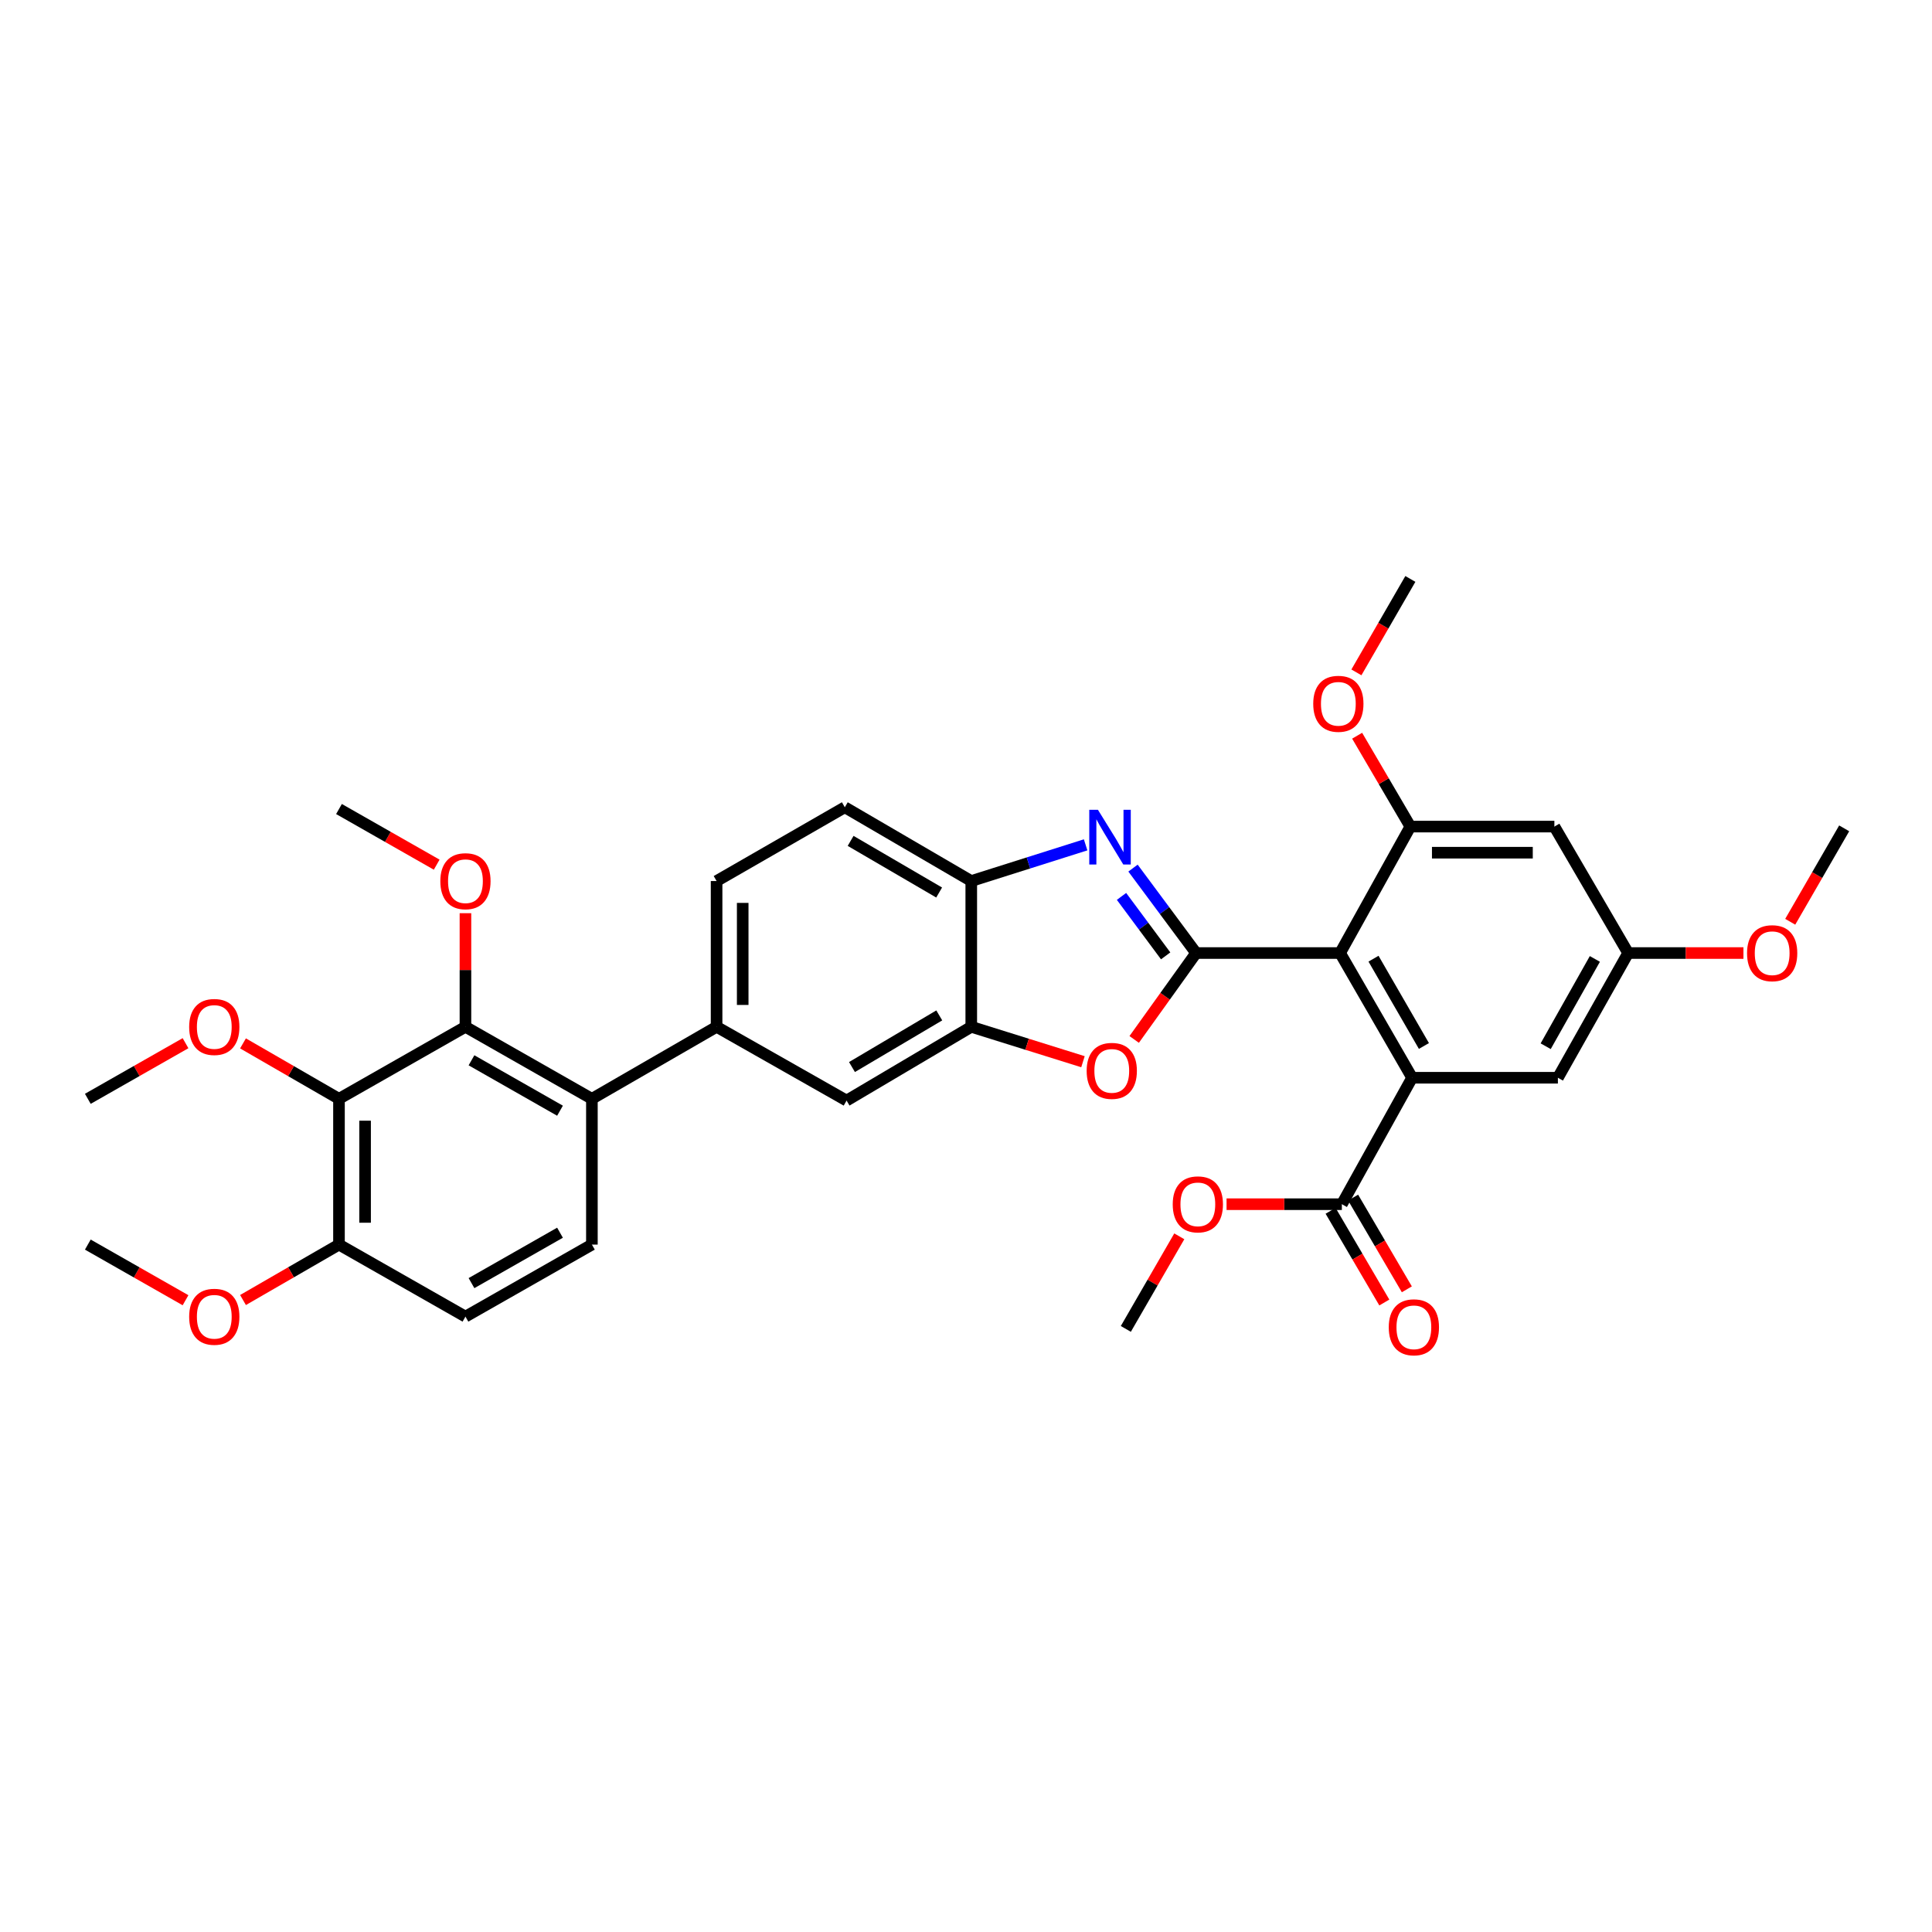 <?xml version='1.0' encoding='iso-8859-1'?>
<svg version='1.1' baseProfile='full'
              xmlns='http://www.w3.org/2000/svg'
                      xmlns:rdkit='http://www.rdkit.org/xml'
                      xmlns:xlink='http://www.w3.org/1999/xlink'
                  xml:space='preserve'
width='1000px' height='1000px' viewBox='0 0 1000 1000'>
<!-- END OF HEADER -->
<rect style='opacity:1.0;fill:#FFFFFF;stroke:none' width='1000' height='1000' x='0' y='0'> </rect>
<path class='bond-0' d='M 502.725,456.023 L 532.322,446.658' style='fill:none;fill-rule:evenodd;stroke:#000000;stroke-width:6px;stroke-linecap:butt;stroke-linejoin:miter;stroke-opacity:1' />
<path class='bond-0' d='M 532.322,446.658 L 561.919,437.292' style='fill:none;fill-rule:evenodd;stroke:#0000FF;stroke-width:6px;stroke-linecap:butt;stroke-linejoin:miter;stroke-opacity:1' />
<path class='bond-1' d='M 502.725,456.023 L 437.274,417.84' style='fill:none;fill-rule:evenodd;stroke:#000000;stroke-width:6px;stroke-linecap:butt;stroke-linejoin:miter;stroke-opacity:1' />
<path class='bond-1' d='M 486.098,461.968 L 440.282,435.24' style='fill:none;fill-rule:evenodd;stroke:#000000;stroke-width:6px;stroke-linecap:butt;stroke-linejoin:miter;stroke-opacity:1' />
<path class='bond-2' d='M 502.725,456.023 L 502.725,531.474' style='fill:none;fill-rule:evenodd;stroke:#000000;stroke-width:6px;stroke-linecap:butt;stroke-linejoin:miter;stroke-opacity:1' />
<path class='bond-3' d='M 586.445,449.326 L 602.769,471.309' style='fill:none;fill-rule:evenodd;stroke:#0000FF;stroke-width:6px;stroke-linecap:butt;stroke-linejoin:miter;stroke-opacity:1' />
<path class='bond-3' d='M 602.769,471.309 L 619.092,493.291' style='fill:none;fill-rule:evenodd;stroke:#000000;stroke-width:6px;stroke-linecap:butt;stroke-linejoin:miter;stroke-opacity:1' />
<path class='bond-3' d='M 580.493,463.977 L 591.919,479.365' style='fill:none;fill-rule:evenodd;stroke:#0000FF;stroke-width:6px;stroke-linecap:butt;stroke-linejoin:miter;stroke-opacity:1' />
<path class='bond-3' d='M 591.919,479.365 L 603.346,494.753' style='fill:none;fill-rule:evenodd;stroke:#000000;stroke-width:6px;stroke-linecap:butt;stroke-linejoin:miter;stroke-opacity:1' />
<path class='bond-4' d='M 437.274,417.84 L 370.907,456.023' style='fill:none;fill-rule:evenodd;stroke:#000000;stroke-width:6px;stroke-linecap:butt;stroke-linejoin:miter;stroke-opacity:1' />
<path class='bond-5' d='M 502.725,531.474 L 531.636,540.508' style='fill:none;fill-rule:evenodd;stroke:#000000;stroke-width:6px;stroke-linecap:butt;stroke-linejoin:miter;stroke-opacity:1' />
<path class='bond-5' d='M 531.636,540.508 L 560.546,549.542' style='fill:none;fill-rule:evenodd;stroke:#FF0000;stroke-width:6px;stroke-linecap:butt;stroke-linejoin:miter;stroke-opacity:1' />
<path class='bond-6' d='M 502.725,531.474 L 438.183,569.658' style='fill:none;fill-rule:evenodd;stroke:#000000;stroke-width:6px;stroke-linecap:butt;stroke-linejoin:miter;stroke-opacity:1' />
<path class='bond-6' d='M 486.163,525.571 L 440.983,552.3' style='fill:none;fill-rule:evenodd;stroke:#000000;stroke-width:6px;stroke-linecap:butt;stroke-linejoin:miter;stroke-opacity:1' />
<path class='bond-7' d='M 587.054,538.007 L 603.073,515.649' style='fill:none;fill-rule:evenodd;stroke:#FF0000;stroke-width:6px;stroke-linecap:butt;stroke-linejoin:miter;stroke-opacity:1' />
<path class='bond-7' d='M 603.073,515.649 L 619.092,493.291' style='fill:none;fill-rule:evenodd;stroke:#000000;stroke-width:6px;stroke-linecap:butt;stroke-linejoin:miter;stroke-opacity:1' />
<path class='bond-8' d='M 438.183,569.658 L 370.907,531.474' style='fill:none;fill-rule:evenodd;stroke:#000000;stroke-width:6px;stroke-linecap:butt;stroke-linejoin:miter;stroke-opacity:1' />
<path class='bond-9' d='M 619.092,493.291 L 693.635,493.291' style='fill:none;fill-rule:evenodd;stroke:#000000;stroke-width:6px;stroke-linecap:butt;stroke-linejoin:miter;stroke-opacity:1' />
<path class='bond-10' d='M 370.907,456.023 L 370.907,531.474' style='fill:none;fill-rule:evenodd;stroke:#000000;stroke-width:6px;stroke-linecap:butt;stroke-linejoin:miter;stroke-opacity:1' />
<path class='bond-10' d='M 384.421,467.341 L 384.421,520.157' style='fill:none;fill-rule:evenodd;stroke:#000000;stroke-width:6px;stroke-linecap:butt;stroke-linejoin:miter;stroke-opacity:1' />
<path class='bond-11' d='M 370.907,531.474 L 306.365,568.749' style='fill:none;fill-rule:evenodd;stroke:#000000;stroke-width:6px;stroke-linecap:butt;stroke-linejoin:miter;stroke-opacity:1' />
<path class='bond-12' d='M 730.91,557.841 L 693.635,493.291' style='fill:none;fill-rule:evenodd;stroke:#000000;stroke-width:6px;stroke-linecap:butt;stroke-linejoin:miter;stroke-opacity:1' />
<path class='bond-12' d='M 737.021,541.401 L 710.929,496.216' style='fill:none;fill-rule:evenodd;stroke:#000000;stroke-width:6px;stroke-linecap:butt;stroke-linejoin:miter;stroke-opacity:1' />
<path class='bond-13' d='M 730.91,557.841 L 806.361,557.841' style='fill:none;fill-rule:evenodd;stroke:#000000;stroke-width:6px;stroke-linecap:butt;stroke-linejoin:miter;stroke-opacity:1' />
<path class='bond-14' d='M 730.91,557.841 L 694.544,623.292' style='fill:none;fill-rule:evenodd;stroke:#000000;stroke-width:6px;stroke-linecap:butt;stroke-linejoin:miter;stroke-opacity:1' />
<path class='bond-15' d='M 693.635,493.291 L 730.002,427.84' style='fill:none;fill-rule:evenodd;stroke:#000000;stroke-width:6px;stroke-linecap:butt;stroke-linejoin:miter;stroke-opacity:1' />
<path class='bond-16' d='M 806.361,557.841 L 842.728,493.291' style='fill:none;fill-rule:evenodd;stroke:#000000;stroke-width:6px;stroke-linecap:butt;stroke-linejoin:miter;stroke-opacity:1' />
<path class='bond-16' d='M 800.042,541.525 L 825.499,496.34' style='fill:none;fill-rule:evenodd;stroke:#000000;stroke-width:6px;stroke-linecap:butt;stroke-linejoin:miter;stroke-opacity:1' />
<path class='bond-17' d='M 694.544,623.292 L 664.704,623.292' style='fill:none;fill-rule:evenodd;stroke:#000000;stroke-width:6px;stroke-linecap:butt;stroke-linejoin:miter;stroke-opacity:1' />
<path class='bond-17' d='M 664.704,623.292 L 634.864,623.292' style='fill:none;fill-rule:evenodd;stroke:#FF0000;stroke-width:6px;stroke-linecap:butt;stroke-linejoin:miter;stroke-opacity:1' />
<path class='bond-18' d='M 688.713,626.707 L 702.617,650.442' style='fill:none;fill-rule:evenodd;stroke:#000000;stroke-width:6px;stroke-linecap:butt;stroke-linejoin:miter;stroke-opacity:1' />
<path class='bond-18' d='M 702.617,650.442 L 716.52,674.177' style='fill:none;fill-rule:evenodd;stroke:#FF0000;stroke-width:6px;stroke-linecap:butt;stroke-linejoin:miter;stroke-opacity:1' />
<path class='bond-18' d='M 700.374,619.877 L 714.277,643.612' style='fill:none;fill-rule:evenodd;stroke:#000000;stroke-width:6px;stroke-linecap:butt;stroke-linejoin:miter;stroke-opacity:1' />
<path class='bond-18' d='M 714.277,643.612 L 728.181,667.347' style='fill:none;fill-rule:evenodd;stroke:#FF0000;stroke-width:6px;stroke-linecap:butt;stroke-linejoin:miter;stroke-opacity:1' />
<path class='bond-19' d='M 730.002,427.84 L 804.544,427.84' style='fill:none;fill-rule:evenodd;stroke:#000000;stroke-width:6px;stroke-linecap:butt;stroke-linejoin:miter;stroke-opacity:1' />
<path class='bond-19' d='M 741.183,441.354 L 793.363,441.354' style='fill:none;fill-rule:evenodd;stroke:#000000;stroke-width:6px;stroke-linecap:butt;stroke-linejoin:miter;stroke-opacity:1' />
<path class='bond-20' d='M 730.002,427.84 L 716.227,404.325' style='fill:none;fill-rule:evenodd;stroke:#000000;stroke-width:6px;stroke-linecap:butt;stroke-linejoin:miter;stroke-opacity:1' />
<path class='bond-20' d='M 716.227,404.325 L 702.453,380.81' style='fill:none;fill-rule:evenodd;stroke:#FF0000;stroke-width:6px;stroke-linecap:butt;stroke-linejoin:miter;stroke-opacity:1' />
<path class='bond-21' d='M 842.728,493.291 L 872.567,493.291' style='fill:none;fill-rule:evenodd;stroke:#000000;stroke-width:6px;stroke-linecap:butt;stroke-linejoin:miter;stroke-opacity:1' />
<path class='bond-21' d='M 872.567,493.291 L 902.407,493.291' style='fill:none;fill-rule:evenodd;stroke:#FF0000;stroke-width:6px;stroke-linecap:butt;stroke-linejoin:miter;stroke-opacity:1' />
<path class='bond-22' d='M 842.728,493.291 L 804.544,427.84' style='fill:none;fill-rule:evenodd;stroke:#000000;stroke-width:6px;stroke-linecap:butt;stroke-linejoin:miter;stroke-opacity:1' />
<path class='bond-23' d='M 306.365,568.749 L 240.914,531.474' style='fill:none;fill-rule:evenodd;stroke:#000000;stroke-width:6px;stroke-linecap:butt;stroke-linejoin:miter;stroke-opacity:1' />
<path class='bond-23' d='M 289.86,574.901 L 244.044,548.808' style='fill:none;fill-rule:evenodd;stroke:#000000;stroke-width:6px;stroke-linecap:butt;stroke-linejoin:miter;stroke-opacity:1' />
<path class='bond-24' d='M 306.365,568.749 L 306.365,644.2' style='fill:none;fill-rule:evenodd;stroke:#000000;stroke-width:6px;stroke-linecap:butt;stroke-linejoin:miter;stroke-opacity:1' />
<path class='bond-25' d='M 240.914,531.474 L 175.456,568.749' style='fill:none;fill-rule:evenodd;stroke:#000000;stroke-width:6px;stroke-linecap:butt;stroke-linejoin:miter;stroke-opacity:1' />
<path class='bond-26' d='M 240.914,531.474 L 240.914,502.072' style='fill:none;fill-rule:evenodd;stroke:#000000;stroke-width:6px;stroke-linecap:butt;stroke-linejoin:miter;stroke-opacity:1' />
<path class='bond-26' d='M 240.914,502.072 L 240.914,472.67' style='fill:none;fill-rule:evenodd;stroke:#FF0000;stroke-width:6px;stroke-linecap:butt;stroke-linejoin:miter;stroke-opacity:1' />
<path class='bond-27' d='M 175.456,568.749 L 175.456,644.2' style='fill:none;fill-rule:evenodd;stroke:#000000;stroke-width:6px;stroke-linecap:butt;stroke-linejoin:miter;stroke-opacity:1' />
<path class='bond-27' d='M 188.969,580.067 L 188.969,632.883' style='fill:none;fill-rule:evenodd;stroke:#000000;stroke-width:6px;stroke-linecap:butt;stroke-linejoin:miter;stroke-opacity:1' />
<path class='bond-28' d='M 175.456,568.749 L 150.616,554.404' style='fill:none;fill-rule:evenodd;stroke:#000000;stroke-width:6px;stroke-linecap:butt;stroke-linejoin:miter;stroke-opacity:1' />
<path class='bond-28' d='M 150.616,554.404 L 125.776,540.058' style='fill:none;fill-rule:evenodd;stroke:#FF0000;stroke-width:6px;stroke-linecap:butt;stroke-linejoin:miter;stroke-opacity:1' />
<path class='bond-29' d='M 175.456,644.2 L 240.914,681.476' style='fill:none;fill-rule:evenodd;stroke:#000000;stroke-width:6px;stroke-linecap:butt;stroke-linejoin:miter;stroke-opacity:1' />
<path class='bond-30' d='M 175.456,644.2 L 150.616,658.546' style='fill:none;fill-rule:evenodd;stroke:#000000;stroke-width:6px;stroke-linecap:butt;stroke-linejoin:miter;stroke-opacity:1' />
<path class='bond-30' d='M 150.616,658.546 L 125.776,672.892' style='fill:none;fill-rule:evenodd;stroke:#FF0000;stroke-width:6px;stroke-linecap:butt;stroke-linejoin:miter;stroke-opacity:1' />
<path class='bond-31' d='M 240.914,681.476 L 306.365,644.2' style='fill:none;fill-rule:evenodd;stroke:#000000;stroke-width:6px;stroke-linecap:butt;stroke-linejoin:miter;stroke-opacity:1' />
<path class='bond-31' d='M 244.044,664.141 L 289.86,638.049' style='fill:none;fill-rule:evenodd;stroke:#000000;stroke-width:6px;stroke-linecap:butt;stroke-linejoin:miter;stroke-opacity:1' />
<path class='bond-32' d='M 226.031,447.548 L 200.743,433.148' style='fill:none;fill-rule:evenodd;stroke:#FF0000;stroke-width:6px;stroke-linecap:butt;stroke-linejoin:miter;stroke-opacity:1' />
<path class='bond-32' d='M 200.743,433.148 L 175.456,418.748' style='fill:none;fill-rule:evenodd;stroke:#000000;stroke-width:6px;stroke-linecap:butt;stroke-linejoin:miter;stroke-opacity:1' />
<path class='bond-33' d='M 96.03,539.95 L 70.742,554.349' style='fill:none;fill-rule:evenodd;stroke:#FF0000;stroke-width:6px;stroke-linecap:butt;stroke-linejoin:miter;stroke-opacity:1' />
<path class='bond-33' d='M 70.742,554.349 L 45.455,568.749' style='fill:none;fill-rule:evenodd;stroke:#000000;stroke-width:6px;stroke-linecap:butt;stroke-linejoin:miter;stroke-opacity:1' />
<path class='bond-34' d='M 96.03,673 L 70.742,658.6' style='fill:none;fill-rule:evenodd;stroke:#FF0000;stroke-width:6px;stroke-linecap:butt;stroke-linejoin:miter;stroke-opacity:1' />
<path class='bond-34' d='M 70.742,658.6 L 45.455,644.2' style='fill:none;fill-rule:evenodd;stroke:#000000;stroke-width:6px;stroke-linecap:butt;stroke-linejoin:miter;stroke-opacity:1' />
<path class='bond-35' d='M 610.402,639.915 L 596.564,663.879' style='fill:none;fill-rule:evenodd;stroke:#FF0000;stroke-width:6px;stroke-linecap:butt;stroke-linejoin:miter;stroke-opacity:1' />
<path class='bond-35' d='M 596.564,663.879 L 582.726,687.842' style='fill:none;fill-rule:evenodd;stroke:#000000;stroke-width:6px;stroke-linecap:butt;stroke-linejoin:miter;stroke-opacity:1' />
<path class='bond-36' d='M 702.072,348.022 L 716.037,323.839' style='fill:none;fill-rule:evenodd;stroke:#FF0000;stroke-width:6px;stroke-linecap:butt;stroke-linejoin:miter;stroke-opacity:1' />
<path class='bond-36' d='M 716.037,323.839 L 730.002,299.656' style='fill:none;fill-rule:evenodd;stroke:#000000;stroke-width:6px;stroke-linecap:butt;stroke-linejoin:miter;stroke-opacity:1' />
<path class='bond-37' d='M 926.617,477.108 L 940.581,452.928' style='fill:none;fill-rule:evenodd;stroke:#FF0000;stroke-width:6px;stroke-linecap:butt;stroke-linejoin:miter;stroke-opacity:1' />
<path class='bond-37' d='M 940.581,452.928 L 954.545,428.748' style='fill:none;fill-rule:evenodd;stroke:#000000;stroke-width:6px;stroke-linecap:butt;stroke-linejoin:miter;stroke-opacity:1' />
<path  class='atom-1' d='M 568.283 419.138
L 577.563 434.138
Q 578.483 435.618, 579.963 438.298
Q 581.443 440.978, 581.523 441.138
L 581.523 419.138
L 585.283 419.138
L 585.283 447.458
L 581.403 447.458
L 571.443 431.058
Q 570.283 429.138, 569.043 426.938
Q 567.843 424.738, 567.483 424.058
L 567.483 447.458
L 563.803 447.458
L 563.803 419.138
L 568.283 419.138
' fill='#0000FF'/>
<path  class='atom-4' d='M 562.451 554.28
Q 562.451 547.48, 565.811 543.68
Q 569.171 539.88, 575.451 539.88
Q 581.731 539.88, 585.091 543.68
Q 588.451 547.48, 588.451 554.28
Q 588.451 561.16, 585.051 565.08
Q 581.651 568.96, 575.451 568.96
Q 569.211 568.96, 565.811 565.08
Q 562.451 561.2, 562.451 554.28
M 575.451 565.76
Q 579.771 565.76, 582.091 562.88
Q 584.451 559.96, 584.451 554.28
Q 584.451 548.72, 582.091 545.92
Q 579.771 543.08, 575.451 543.08
Q 571.131 543.08, 568.771 545.88
Q 566.451 548.68, 566.451 554.28
Q 566.451 560, 568.771 562.88
Q 571.131 565.76, 575.451 565.76
' fill='#FF0000'/>
<path  class='atom-21' d='M 227.914 456.103
Q 227.914 449.303, 231.274 445.503
Q 234.634 441.703, 240.914 441.703
Q 247.194 441.703, 250.554 445.503
Q 253.914 449.303, 253.914 456.103
Q 253.914 462.983, 250.514 466.903
Q 247.114 470.783, 240.914 470.783
Q 234.674 470.783, 231.274 466.903
Q 227.914 463.023, 227.914 456.103
M 240.914 467.583
Q 245.234 467.583, 247.554 464.703
Q 249.914 461.783, 249.914 456.103
Q 249.914 450.543, 247.554 447.743
Q 245.234 444.903, 240.914 444.903
Q 236.594 444.903, 234.234 447.703
Q 231.914 450.503, 231.914 456.103
Q 231.914 461.823, 234.234 464.703
Q 236.594 467.583, 240.914 467.583
' fill='#FF0000'/>
<path  class='atom-23' d='M 97.913 531.554
Q 97.913 524.754, 101.273 520.954
Q 104.633 517.154, 110.913 517.154
Q 117.193 517.154, 120.553 520.954
Q 123.913 524.754, 123.913 531.554
Q 123.913 538.434, 120.513 542.354
Q 117.113 546.234, 110.913 546.234
Q 104.673 546.234, 101.273 542.354
Q 97.913 538.474, 97.913 531.554
M 110.913 543.034
Q 115.233 543.034, 117.553 540.154
Q 119.913 537.234, 119.913 531.554
Q 119.913 525.994, 117.553 523.194
Q 115.233 520.354, 110.913 520.354
Q 106.593 520.354, 104.233 523.154
Q 101.913 525.954, 101.913 531.554
Q 101.913 537.274, 104.233 540.154
Q 106.593 543.034, 110.913 543.034
' fill='#FF0000'/>
<path  class='atom-25' d='M 97.913 681.556
Q 97.913 674.756, 101.273 670.956
Q 104.633 667.156, 110.913 667.156
Q 117.193 667.156, 120.553 670.956
Q 123.913 674.756, 123.913 681.556
Q 123.913 688.436, 120.513 692.356
Q 117.113 696.236, 110.913 696.236
Q 104.673 696.236, 101.273 692.356
Q 97.913 688.476, 97.913 681.556
M 110.913 693.036
Q 115.233 693.036, 117.553 690.156
Q 119.913 687.236, 119.913 681.556
Q 119.913 675.996, 117.553 673.196
Q 115.233 670.356, 110.913 670.356
Q 106.593 670.356, 104.233 673.156
Q 101.913 675.956, 101.913 681.556
Q 101.913 687.276, 104.233 690.156
Q 106.593 693.036, 110.913 693.036
' fill='#FF0000'/>
<path  class='atom-27' d='M 607.001 623.372
Q 607.001 616.572, 610.361 612.772
Q 613.721 608.972, 620.001 608.972
Q 626.281 608.972, 629.641 612.772
Q 633.001 616.572, 633.001 623.372
Q 633.001 630.252, 629.601 634.172
Q 626.201 638.052, 620.001 638.052
Q 613.761 638.052, 610.361 634.172
Q 607.001 630.292, 607.001 623.372
M 620.001 634.852
Q 624.321 634.852, 626.641 631.972
Q 629.001 629.052, 629.001 623.372
Q 629.001 617.812, 626.641 615.012
Q 624.321 612.172, 620.001 612.172
Q 615.681 612.172, 613.321 614.972
Q 611.001 617.772, 611.001 623.372
Q 611.001 629.092, 613.321 631.972
Q 615.681 634.852, 620.001 634.852
' fill='#FF0000'/>
<path  class='atom-28' d='M 718.819 687.006
Q 718.819 680.206, 722.179 676.406
Q 725.539 672.606, 731.819 672.606
Q 738.099 672.606, 741.459 676.406
Q 744.819 680.206, 744.819 687.006
Q 744.819 693.886, 741.419 697.806
Q 738.019 701.686, 731.819 701.686
Q 725.579 701.686, 722.179 697.806
Q 718.819 693.926, 718.819 687.006
M 731.819 698.486
Q 736.139 698.486, 738.459 695.606
Q 740.819 692.686, 740.819 687.006
Q 740.819 681.446, 738.459 678.646
Q 736.139 675.806, 731.819 675.806
Q 727.499 675.806, 725.139 678.606
Q 722.819 681.406, 722.819 687.006
Q 722.819 692.726, 725.139 695.606
Q 727.499 698.486, 731.819 698.486
' fill='#FF0000'/>
<path  class='atom-30' d='M 679.727 364.286
Q 679.727 357.486, 683.087 353.686
Q 686.447 349.886, 692.727 349.886
Q 699.007 349.886, 702.367 353.686
Q 705.727 357.486, 705.727 364.286
Q 705.727 371.166, 702.327 375.086
Q 698.927 378.966, 692.727 378.966
Q 686.487 378.966, 683.087 375.086
Q 679.727 371.206, 679.727 364.286
M 692.727 375.766
Q 697.047 375.766, 699.367 372.886
Q 701.727 369.966, 701.727 364.286
Q 701.727 358.726, 699.367 355.926
Q 697.047 353.086, 692.727 353.086
Q 688.407 353.086, 686.047 355.886
Q 683.727 358.686, 683.727 364.286
Q 683.727 370.006, 686.047 372.886
Q 688.407 375.766, 692.727 375.766
' fill='#FF0000'/>
<path  class='atom-31' d='M 904.27 493.371
Q 904.27 486.571, 907.63 482.771
Q 910.99 478.971, 917.27 478.971
Q 923.55 478.971, 926.91 482.771
Q 930.27 486.571, 930.27 493.371
Q 930.27 500.251, 926.87 504.171
Q 923.47 508.051, 917.27 508.051
Q 911.03 508.051, 907.63 504.171
Q 904.27 500.291, 904.27 493.371
M 917.27 504.851
Q 921.59 504.851, 923.91 501.971
Q 926.27 499.051, 926.27 493.371
Q 926.27 487.811, 923.91 485.011
Q 921.59 482.171, 917.27 482.171
Q 912.95 482.171, 910.59 484.971
Q 908.27 487.771, 908.27 493.371
Q 908.27 499.091, 910.59 501.971
Q 912.95 504.851, 917.27 504.851
' fill='#FF0000'/>
</svg>
